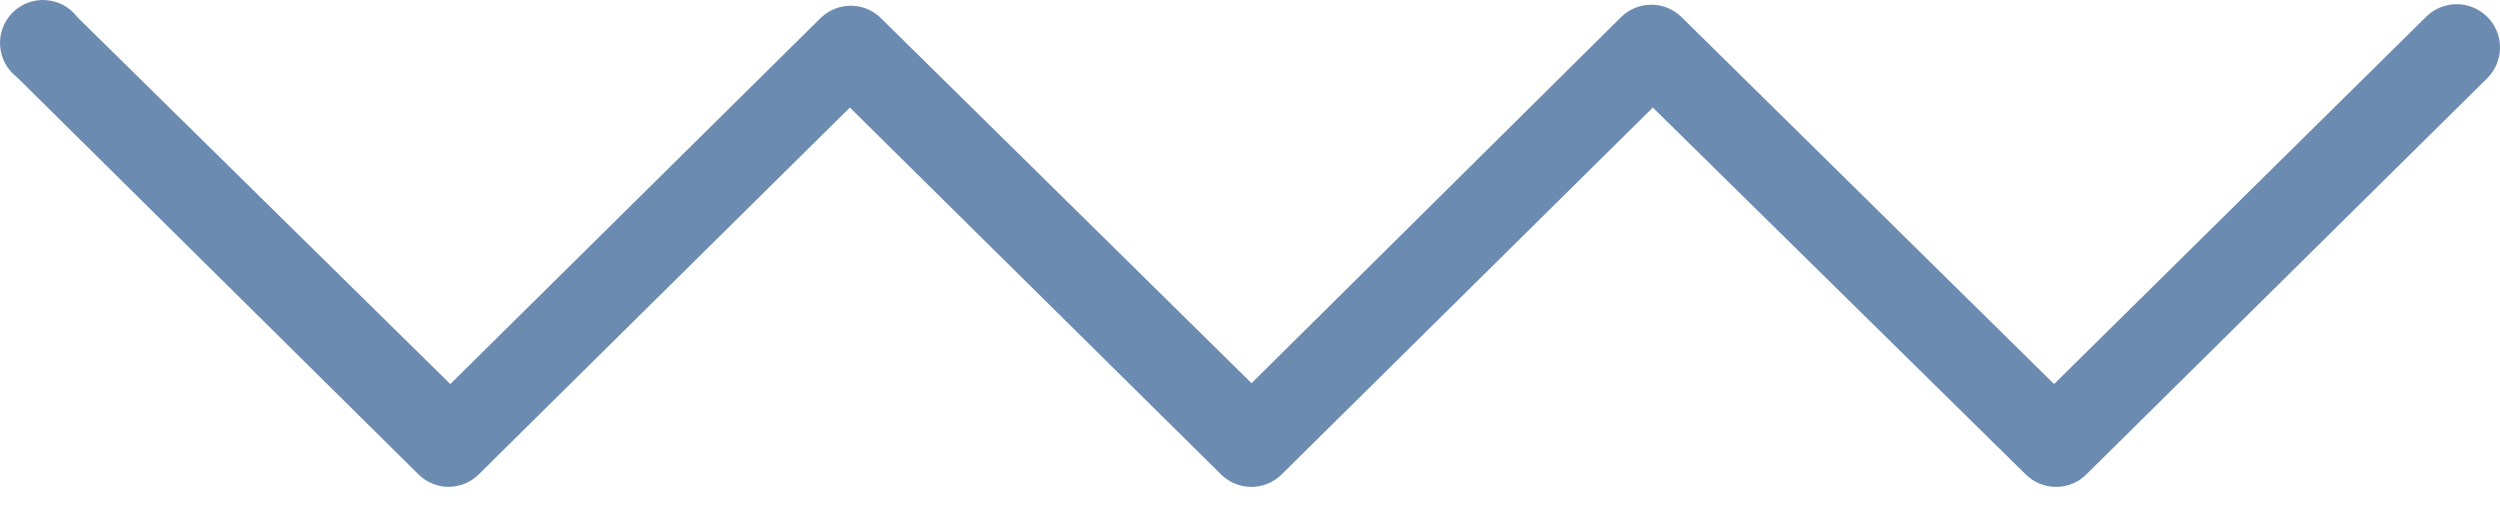 <svg width="58" height="12" viewBox="0 0 58 12" fill="none" xmlns="http://www.w3.org/2000/svg">
<path id="Vector" d="M56.276 0.399L47.655 8.91L39.014 0.399C38.827 0.213 38.574 0.109 38.311 0.109C38.047 0.109 37.794 0.213 37.607 0.399L29.036 8.89L20.415 0.399C20.231 0.228 19.988 0.133 19.737 0.133C19.485 0.133 19.243 0.228 19.058 0.399L10.447 8.91L1.796 0.399C1.71 0.285 1.601 0.19 1.475 0.122C1.35 0.053 1.211 0.013 1.069 0.003C0.926 -0.008 0.783 0.013 0.649 0.063C0.515 0.113 0.393 0.191 0.292 0.292C0.191 0.393 0.113 0.515 0.063 0.649C0.013 0.783 -0.008 0.926 0.003 1.069C0.013 1.211 0.053 1.35 0.122 1.475C0.19 1.601 0.285 1.71 0.399 1.796L9.709 11.006C9.894 11.19 10.145 11.294 10.407 11.295C10.669 11.294 10.92 11.19 11.106 11.006L19.717 2.495L28.328 11.006C28.515 11.192 28.767 11.296 29.031 11.296C29.295 11.296 29.548 11.192 29.735 11.006L38.346 2.495L46.996 11.006C47.184 11.192 47.436 11.296 47.7 11.296C47.964 11.296 48.217 11.192 48.403 11.006L57.713 1.806C57.9 1.615 58.003 1.359 58 1.092C57.997 0.825 57.889 0.571 57.698 0.384C57.604 0.292 57.492 0.219 57.37 0.17C57.247 0.12 57.116 0.096 56.984 0.097C56.717 0.1 56.463 0.209 56.276 0.399Z" fill="#6C8BB0"/>
</svg>

